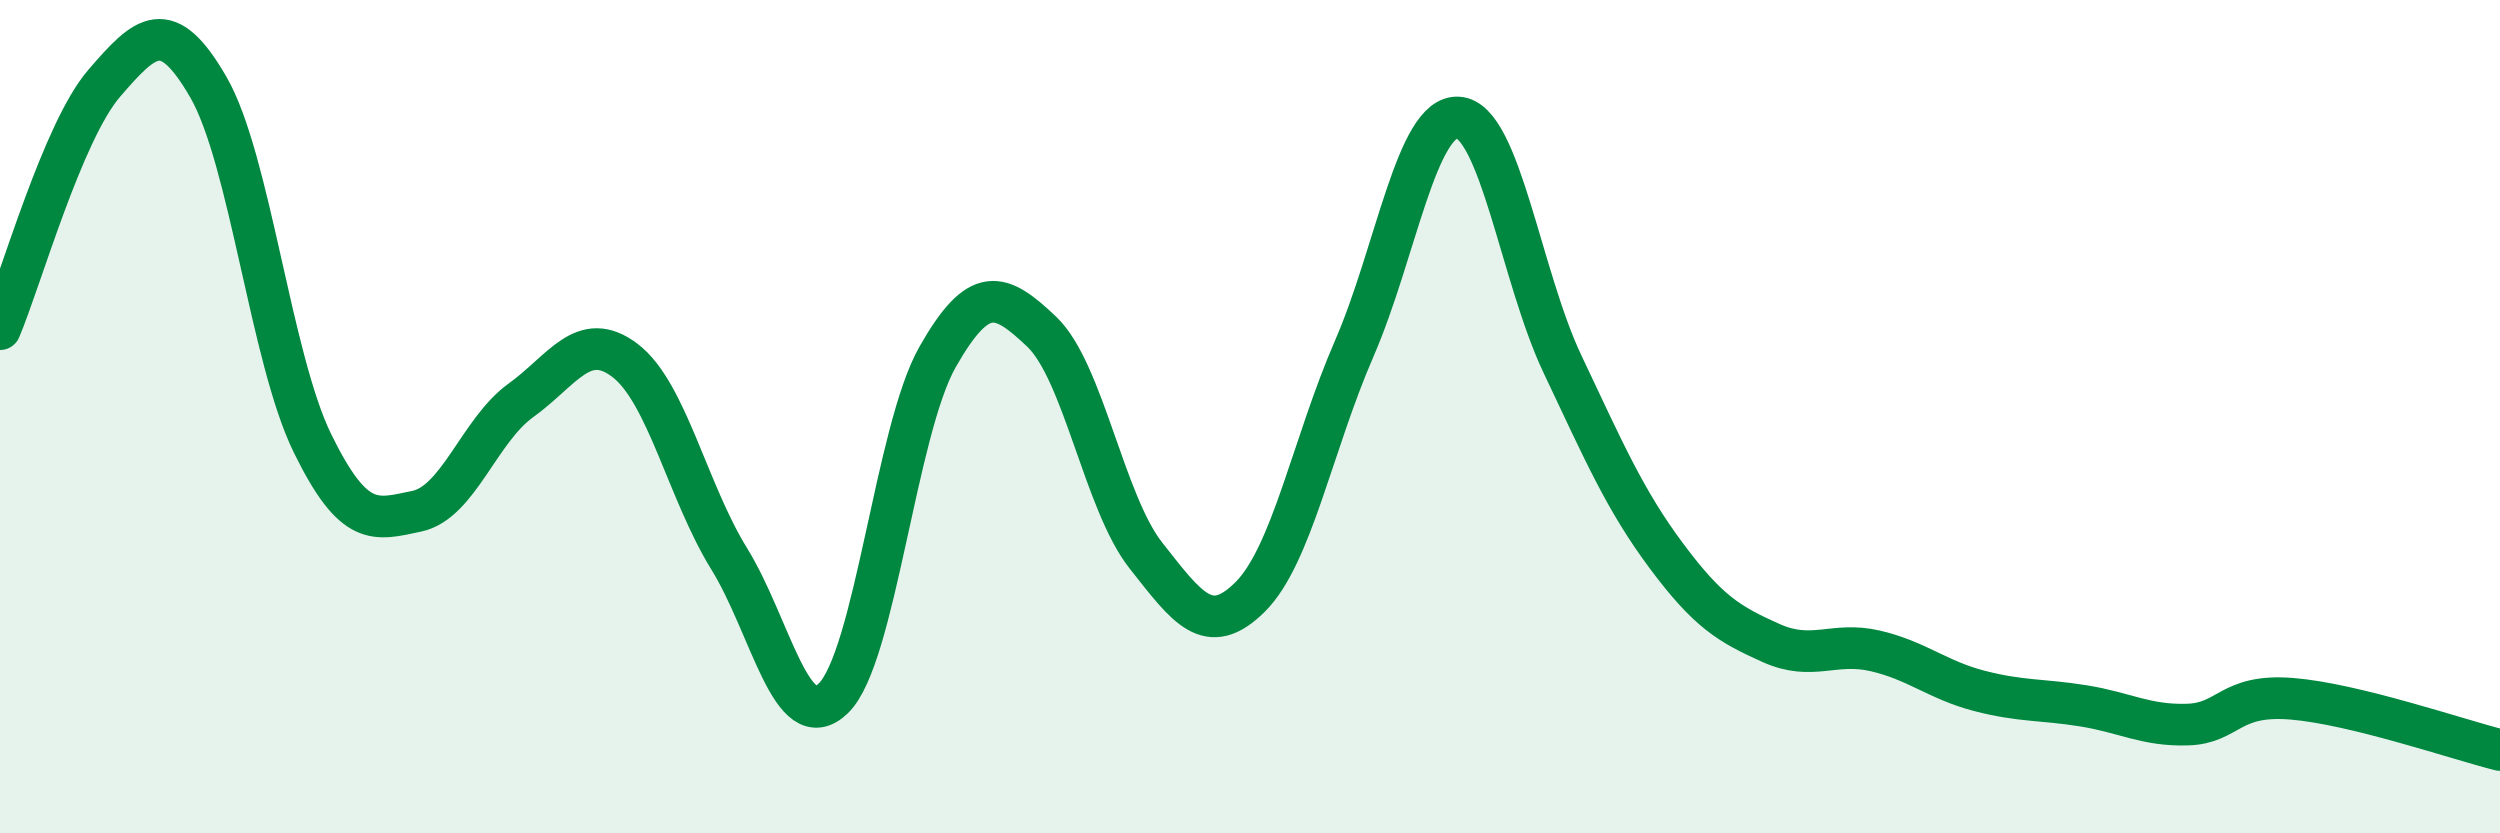 
    <svg width="60" height="20" viewBox="0 0 60 20" xmlns="http://www.w3.org/2000/svg">
      <path
        d="M 0,7.9 C 0.5,6.72 1.5,3.16 2.5,2 C 3.5,0.84 4,0.36 5,2.09 C 6,3.82 6.5,8.6 7.5,10.64 C 8.5,12.68 9,12.48 10,12.27 C 11,12.06 11.5,10.33 12.5,9.61 C 13.5,8.89 14,7.89 15,8.65 C 16,9.41 16.5,11.79 17.5,13.41 C 18.5,15.03 19,17.73 20,16.76 C 21,15.79 21.5,10.33 22.5,8.57 C 23.5,6.81 24,7.01 25,7.96 C 26,8.91 26.5,12.06 27.5,13.33 C 28.5,14.6 29,15.32 30,14.33 C 31,13.34 31.5,10.67 32.5,8.37 C 33.5,6.07 34,2.75 35,2.82 C 36,2.89 36.5,6.63 37.5,8.74 C 38.5,10.85 39,12.01 40,13.35 C 41,14.69 41.5,14.98 42.5,15.43 C 43.5,15.88 44,15.39 45,15.62 C 46,15.85 46.5,16.32 47.5,16.58 C 48.5,16.84 49,16.78 50,16.94 C 51,17.1 51.5,17.42 52.5,17.39 C 53.5,17.36 53.5,16.65 55,16.77 C 56.5,16.89 59,17.75 60,18L60 20L0 20Z"
        fill="#008740"
        opacity="0.1"
        stroke-linecap="round"
        stroke-linejoin="round"
      />
      <path
        d="M 0,7.9 C 0.5,6.72 1.5,3.16 2.5,2 C 3.5,0.84 4,0.36 5,2.09 C 6,3.82 6.5,8.6 7.5,10.64 C 8.5,12.68 9,12.48 10,12.27 C 11,12.06 11.5,10.33 12.5,9.61 C 13.5,8.89 14,7.89 15,8.65 C 16,9.41 16.5,11.79 17.5,13.41 C 18.5,15.03 19,17.73 20,16.76 C 21,15.79 21.5,10.33 22.5,8.57 C 23.5,6.81 24,7.01 25,7.96 C 26,8.91 26.5,12.06 27.5,13.33 C 28.5,14.6 29,15.32 30,14.33 C 31,13.34 31.5,10.67 32.5,8.37 C 33.5,6.07 34,2.75 35,2.82 C 36,2.89 36.5,6.63 37.5,8.74 C 38.5,10.85 39,12.01 40,13.35 C 41,14.69 41.5,14.98 42.5,15.43 C 43.5,15.88 44,15.39 45,15.62 C 46,15.85 46.5,16.32 47.5,16.58 C 48.5,16.84 49,16.78 50,16.94 C 51,17.1 51.5,17.42 52.5,17.39 C 53.5,17.36 53.5,16.65 55,16.77 C 56.5,16.89 59,17.75 60,18"
        stroke="#008740"
        stroke-width="1"
        fill="none"
        stroke-linecap="round"
        stroke-linejoin="round"
      />
    </svg>
  